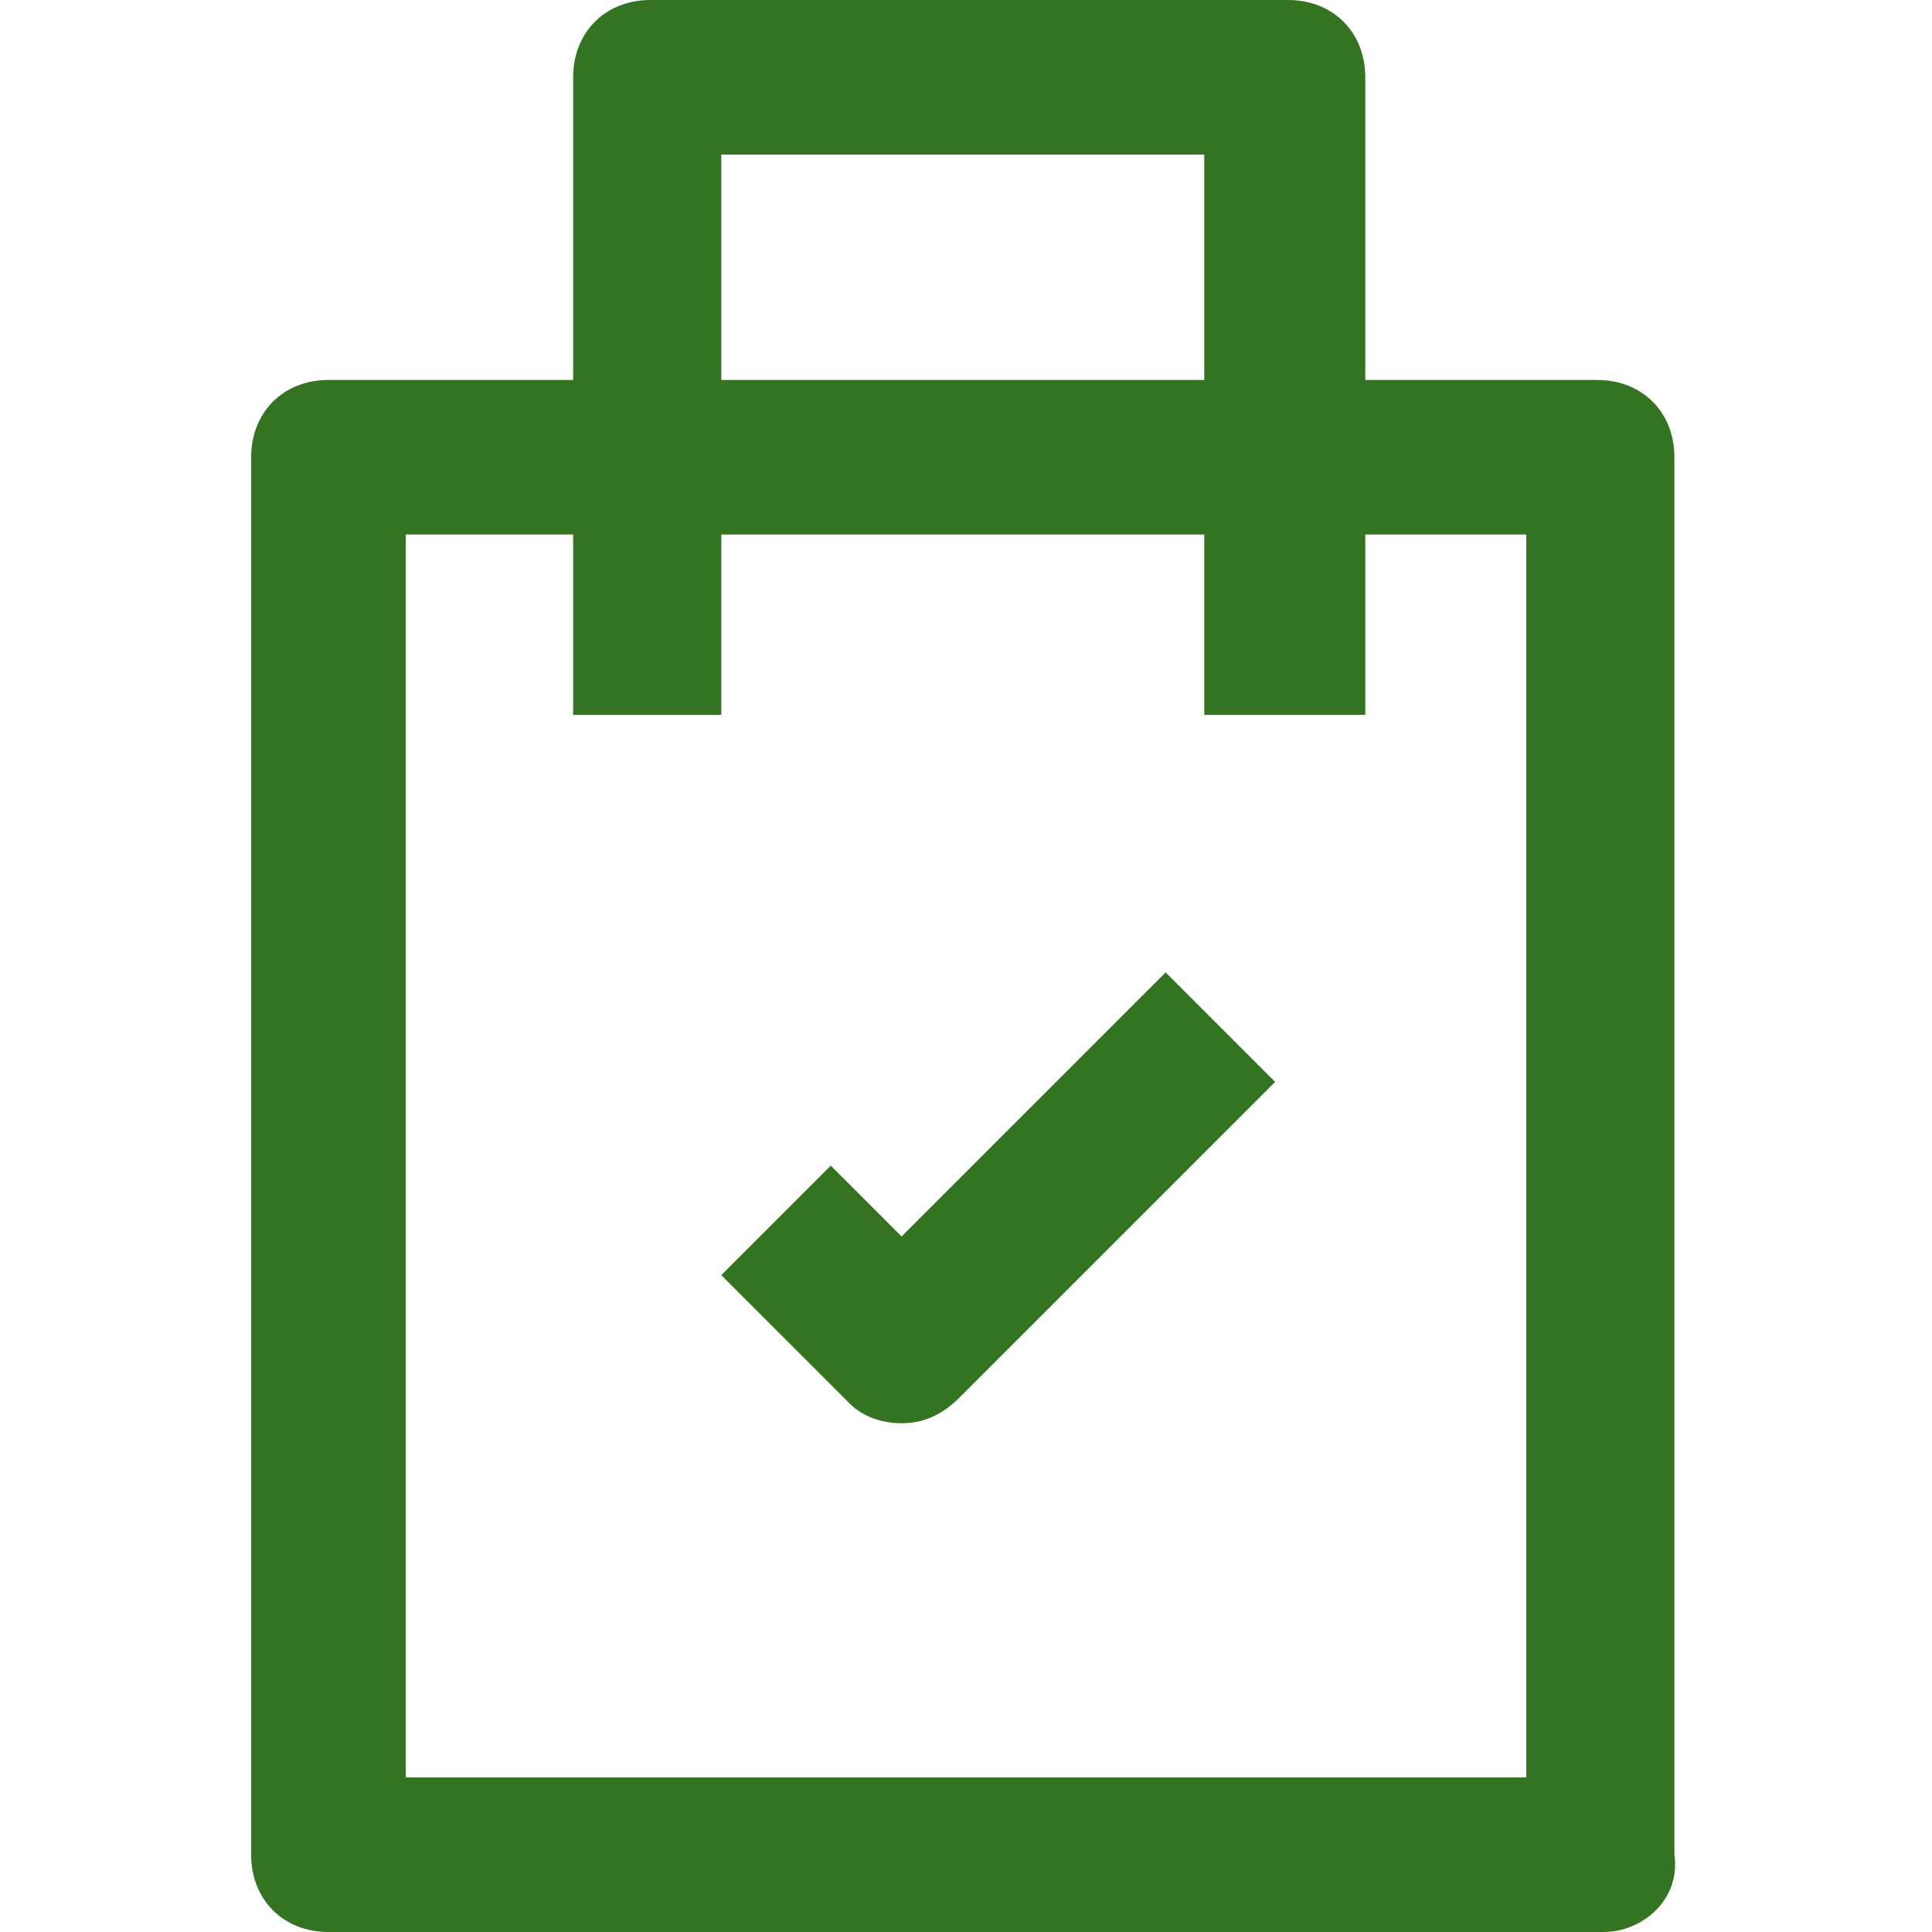 <?xml version="1.0" encoding="utf-8"?>
<!-- Generator: Adobe Illustrator 21.0.0, SVG Export Plug-In . SVG Version: 6.00 Build 0)  -->
<svg version="1.1" id="Layer_1" xmlns="http://www.w3.org/2000/svg" xmlns:xlink="http://www.w3.org/1999/xlink" x="0px" y="0px"
	 viewBox="0 0 30 30" style="enable-background:new 0 0 30 30;" xml:space="preserve">
<style type="text/css">
	.st0{fill:#337321;}
</style>
<g>
	<g>
		<path class="st0" d="M24.9,30H5.1c-0.7,0-1.2-0.5-1.2-1.2V7.1c0-0.7,0.5-1.2,1.2-1.2h19.7c0.7,0,1.2,0.5,1.2,1.2v21.7
			C26.1,29.5,25.5,30,24.9,30z M6.3,27.6h17.4V8.3H6.3V27.6z"/>
	</g>
	<g>
		<path class="st0" d="M21.1,11.1h-2.4V2.4h-7.5v8.7H8.9V1.2C8.9,0.5,9.4,0,10.1,0h9.9c0.7,0,1.2,0.5,1.2,1.2V11.1z"/>
	</g>
	<g>
		<path class="st0" d="M14,22.1c-0.3,0-0.6-0.1-0.8-0.3l-2-2l1.7-1.7l1.1,1.1l4.1-4.1l1.7,1.7l-4.9,4.9C14.6,22,14.3,22.1,14,22.1z"
			/>
	</g>
</g>
</svg>
